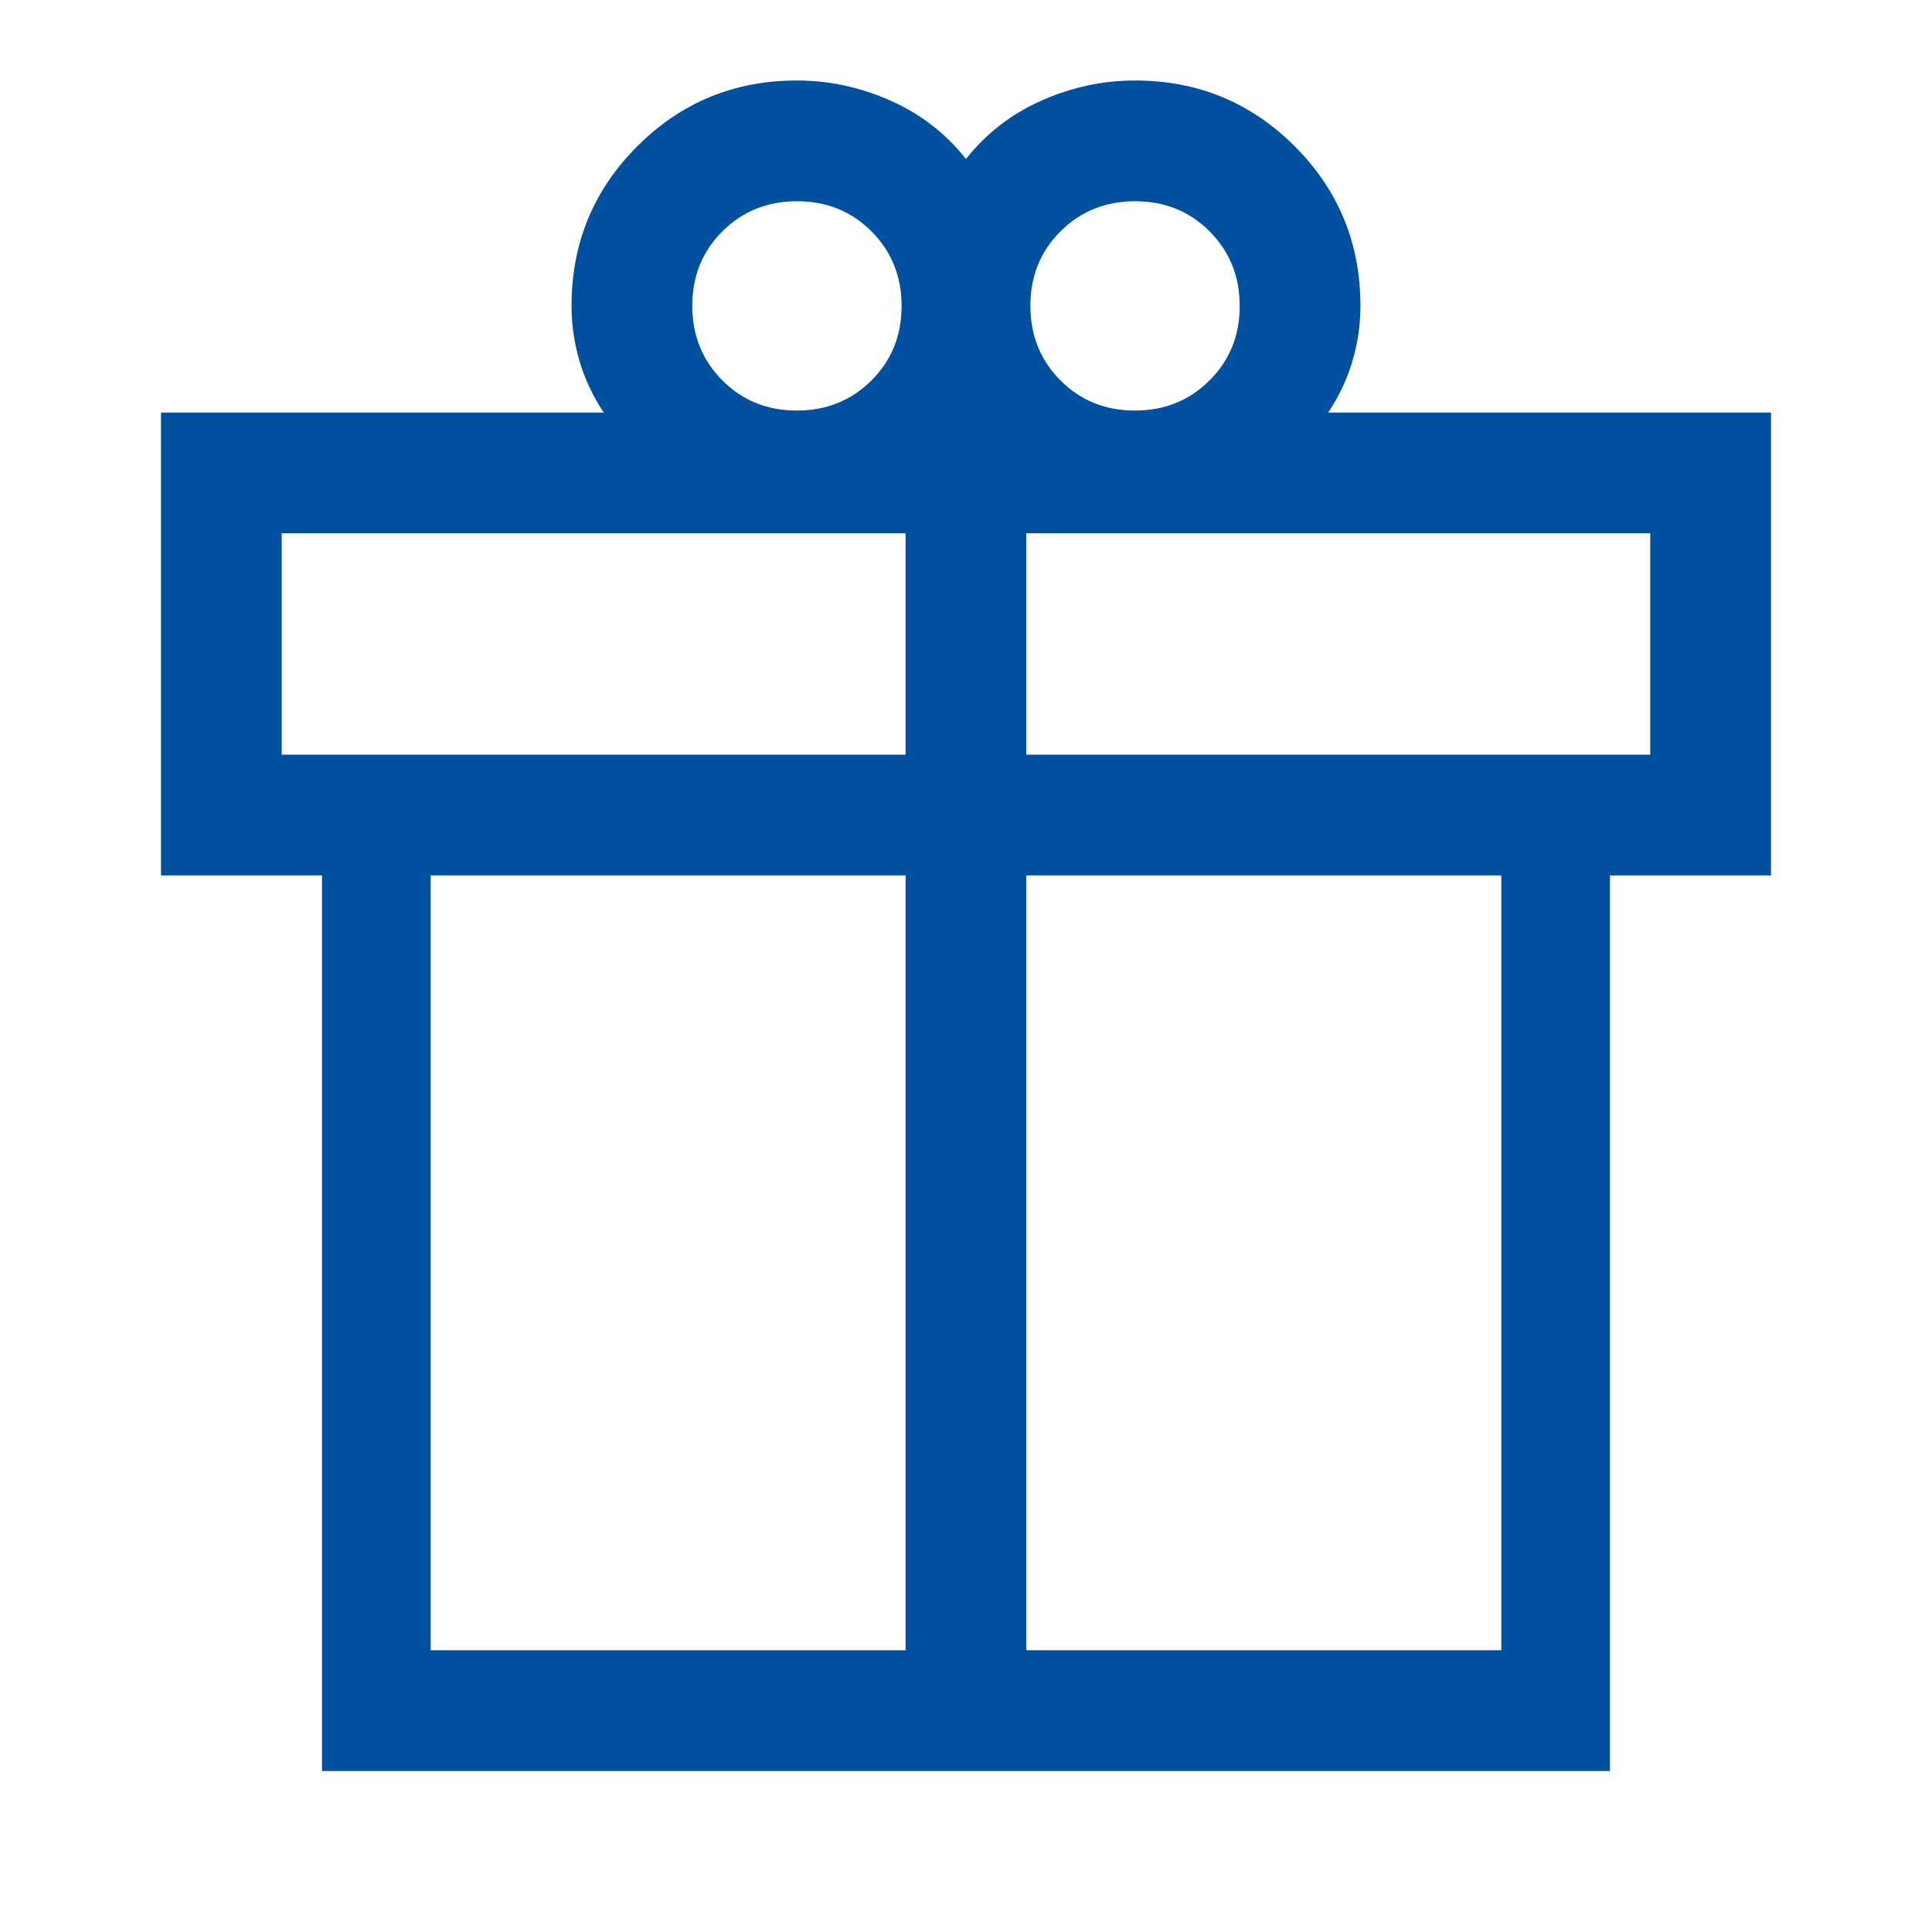 <svg width="80" height="80" viewBox="0 0 80 80" fill="none" xmlns="http://www.w3.org/2000/svg">
<path d="M13.333 73.333V36.25H6.666V17.083H24.999C24.555 16.416 24.222 15.708 23.999 14.958C23.777 14.208 23.666 13.444 23.666 12.666C23.666 10.074 24.573 7.87 26.389 6.056C28.203 4.241 30.407 3.333 32.999 3.333C34.333 3.333 35.624 3.611 36.874 4.166C38.124 4.722 39.166 5.527 39.999 6.583C40.833 5.527 41.874 4.722 43.124 4.166C44.374 3.611 45.666 3.333 46.999 3.333C49.592 3.333 51.796 4.241 53.61 6.056C55.425 7.87 56.333 10.074 56.333 12.666C56.333 13.444 56.222 14.208 55.999 14.958C55.777 15.708 55.444 16.416 54.999 17.083H73.333V36.25H66.666V73.333H13.333ZM47.005 8.333C45.779 8.333 44.749 8.748 43.916 9.577C43.083 10.407 42.666 11.434 42.666 12.661C42.666 13.887 43.081 14.916 43.91 15.75C44.74 16.583 45.767 17 46.993 17C48.22 17 49.249 16.585 50.083 15.755C50.916 14.926 51.333 13.898 51.333 12.672C51.333 11.446 50.918 10.416 50.089 9.583C49.259 8.75 48.231 8.333 47.005 8.333ZM28.666 12.661C28.666 13.887 29.081 14.916 29.91 15.75C30.74 16.583 31.767 17 32.993 17C34.22 17 35.249 16.585 36.083 15.755C36.916 14.926 37.333 13.898 37.333 12.672C37.333 11.446 36.918 10.416 36.089 9.583C35.259 8.75 34.231 8.333 33.005 8.333C31.779 8.333 30.749 8.748 29.916 9.577C29.083 10.407 28.666 11.434 28.666 12.661ZM11.666 22.083V31.25H37.499V22.083H11.666ZM37.499 68.333V36.25H17.833V68.333H37.499ZM42.499 68.333H62.166V36.25H42.499V68.333ZM68.333 31.25V22.083H42.499V31.25H68.333Z" fill="#0050A0"/>
</svg>
